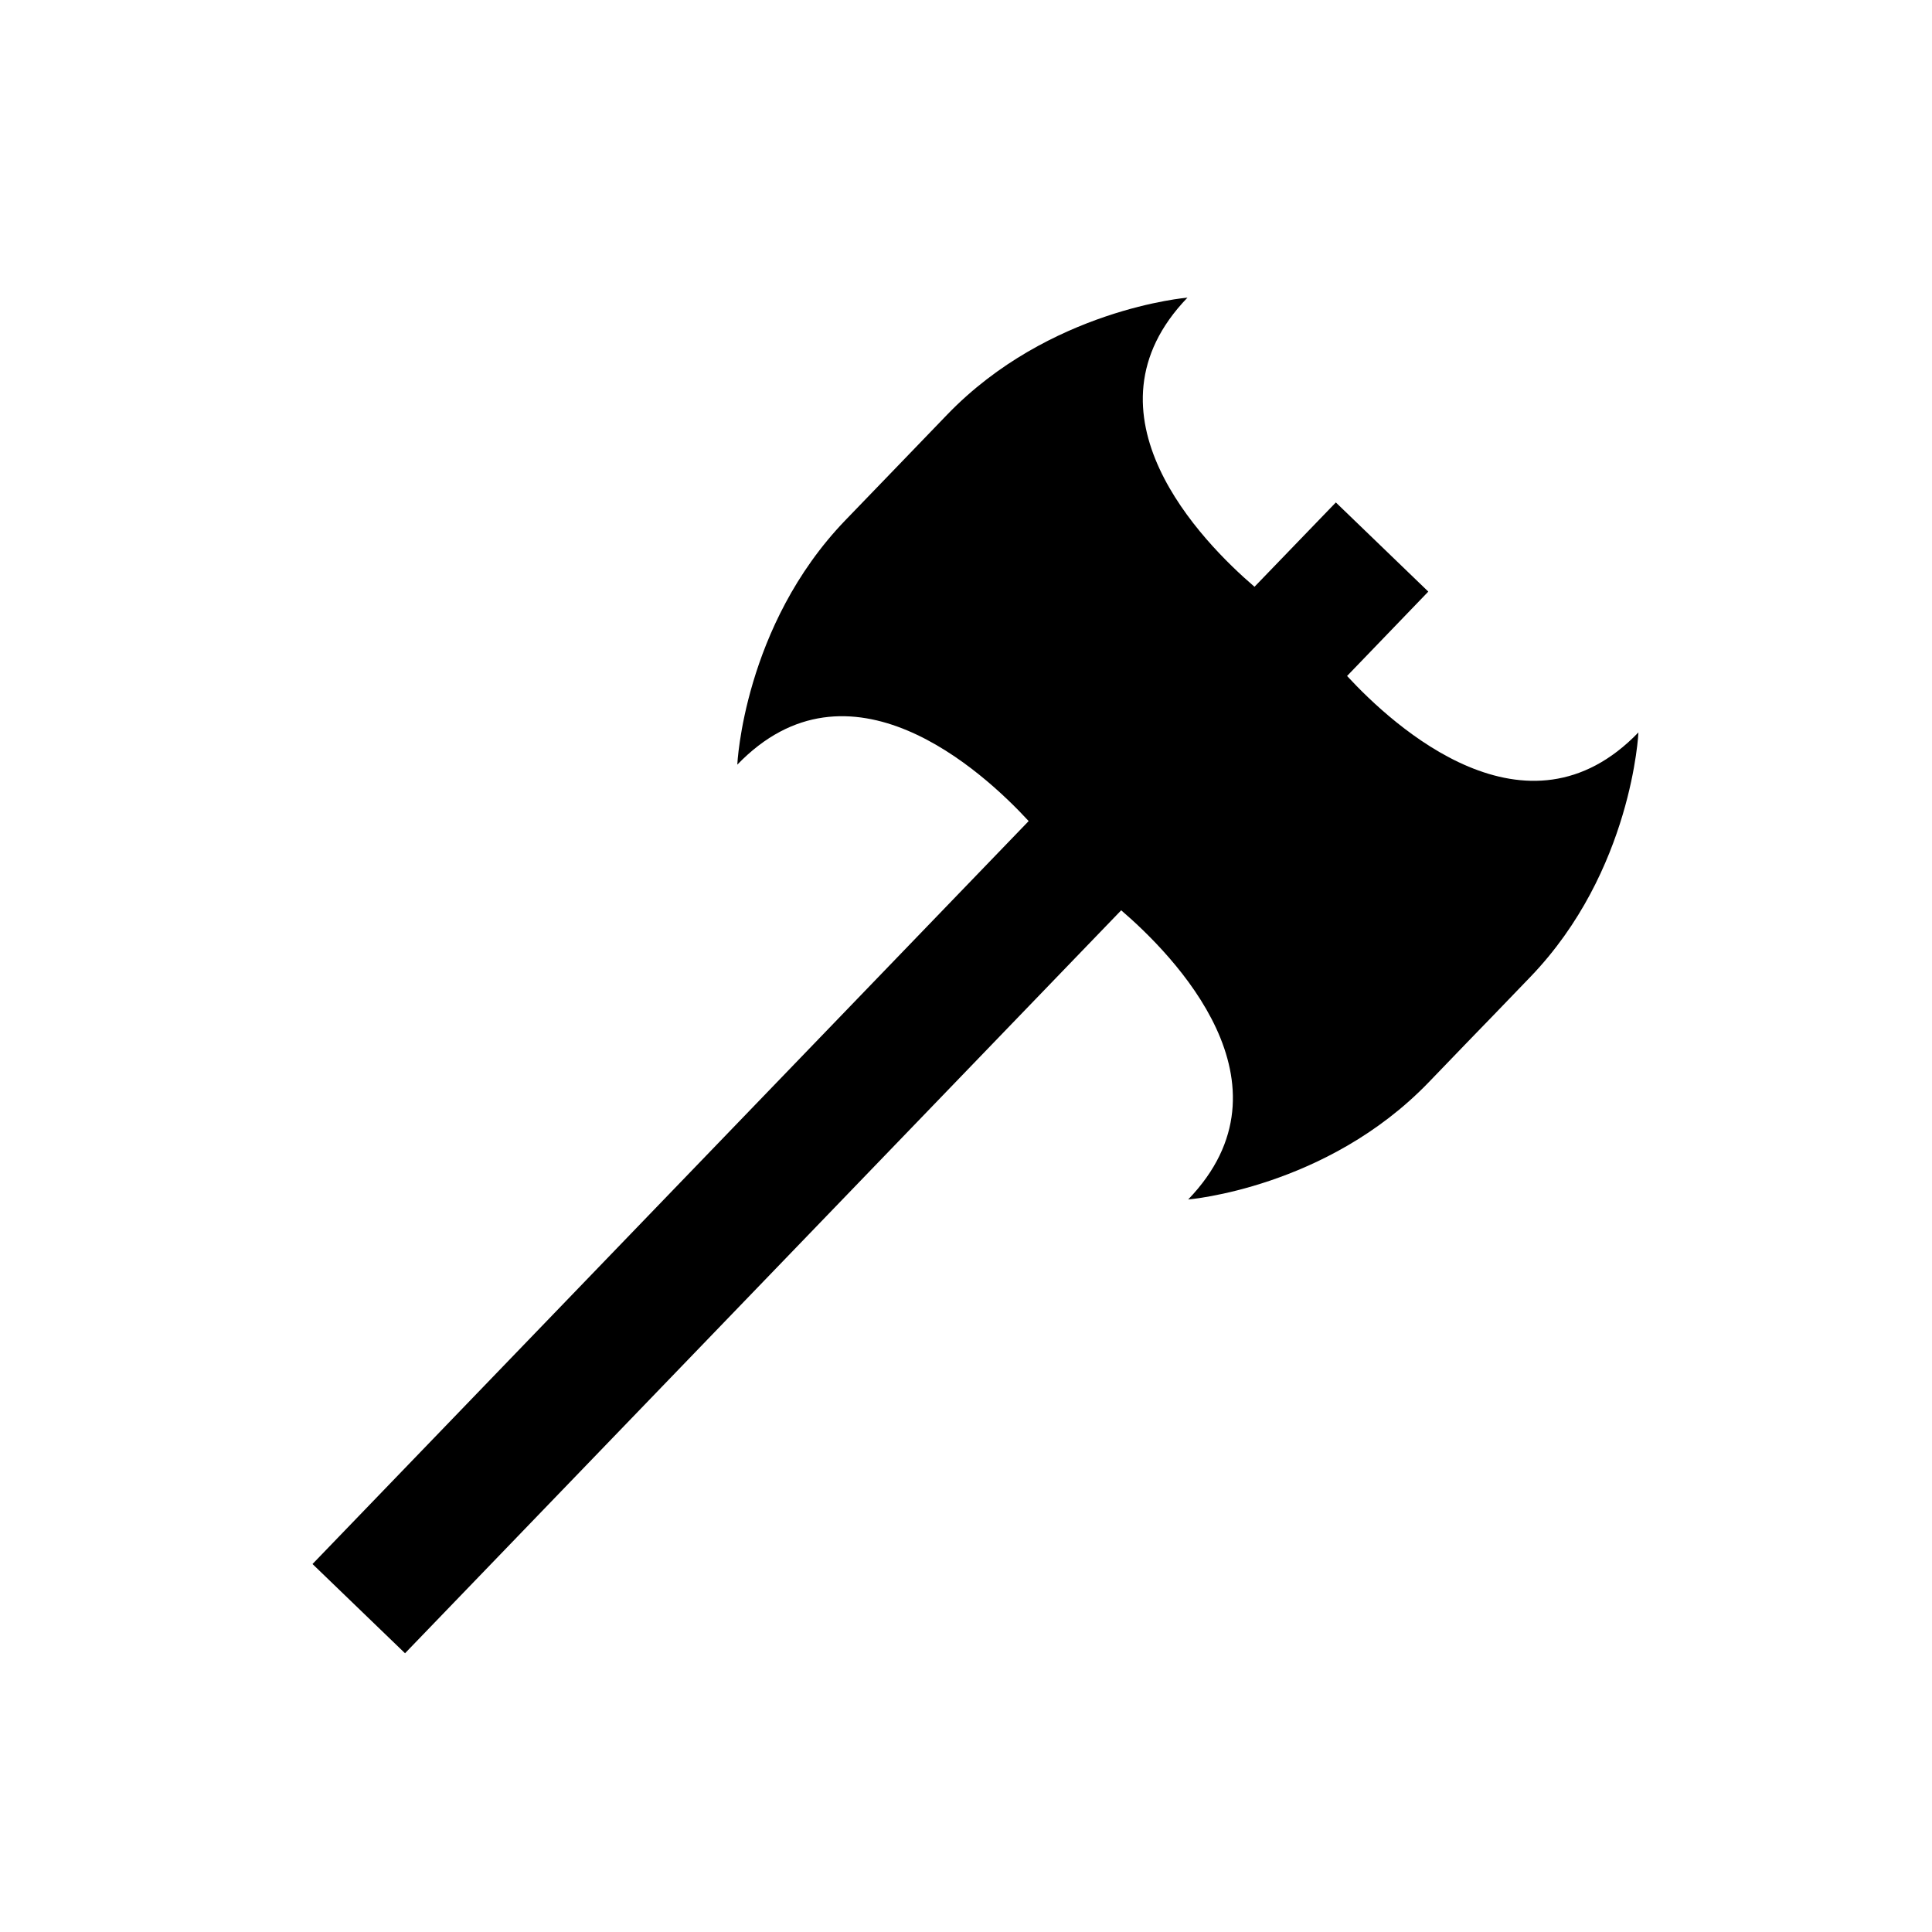 <?xml version="1.0" encoding="UTF-8"?>
<!-- Uploaded to: SVG Repo, www.svgrepo.com, Generator: SVG Repo Mixer Tools -->
<svg fill="#000000" width="800px" height="800px" version="1.1" viewBox="144 144 512 512" xmlns="http://www.w3.org/2000/svg">
 <path d="m578.21 338.09c-29.57 30.672-64.809-1.512-77.223-14.949l21.531-22.359-24.504-23.629-21.559 22.348c-13.871-11.898-47.328-45.938-17.766-76.621 0 0-36.664 2.992-63.691 31.02-4.098 4.254-7.188 7.461-9.648 10.012-1.145 1.176-2.109 2.195-2.953 3.062-0.664 0.684-1.246 1.289-1.742 1.809-2.023 2.09-2.856 2.961-2.953 3.059-2.469 2.555-5.559 5.769-9.668 10.02-27.004 28.027-28.641 64.781-28.641 64.781 29.562-30.676 64.816 1.512 77.215 14.949l-189.79 196.89 24.52 23.648 189.79-196.89c13.887 11.91 47.34 45.949 17.754 76.633 0 0 36.684-2.992 63.707-31.023 4.109-4.254 7.203-7.465 9.648-10.012 1.137-1.176 2.133-2.195 2.961-3.062 0.664-0.68 1.246-1.289 1.75-1.805 2.012-2.09 2.852-2.953 2.961-3.055 2.43-2.551 5.535-5.769 9.645-10.012 27.012-28.051 28.648-64.809 28.648-64.809z"/>
</svg>